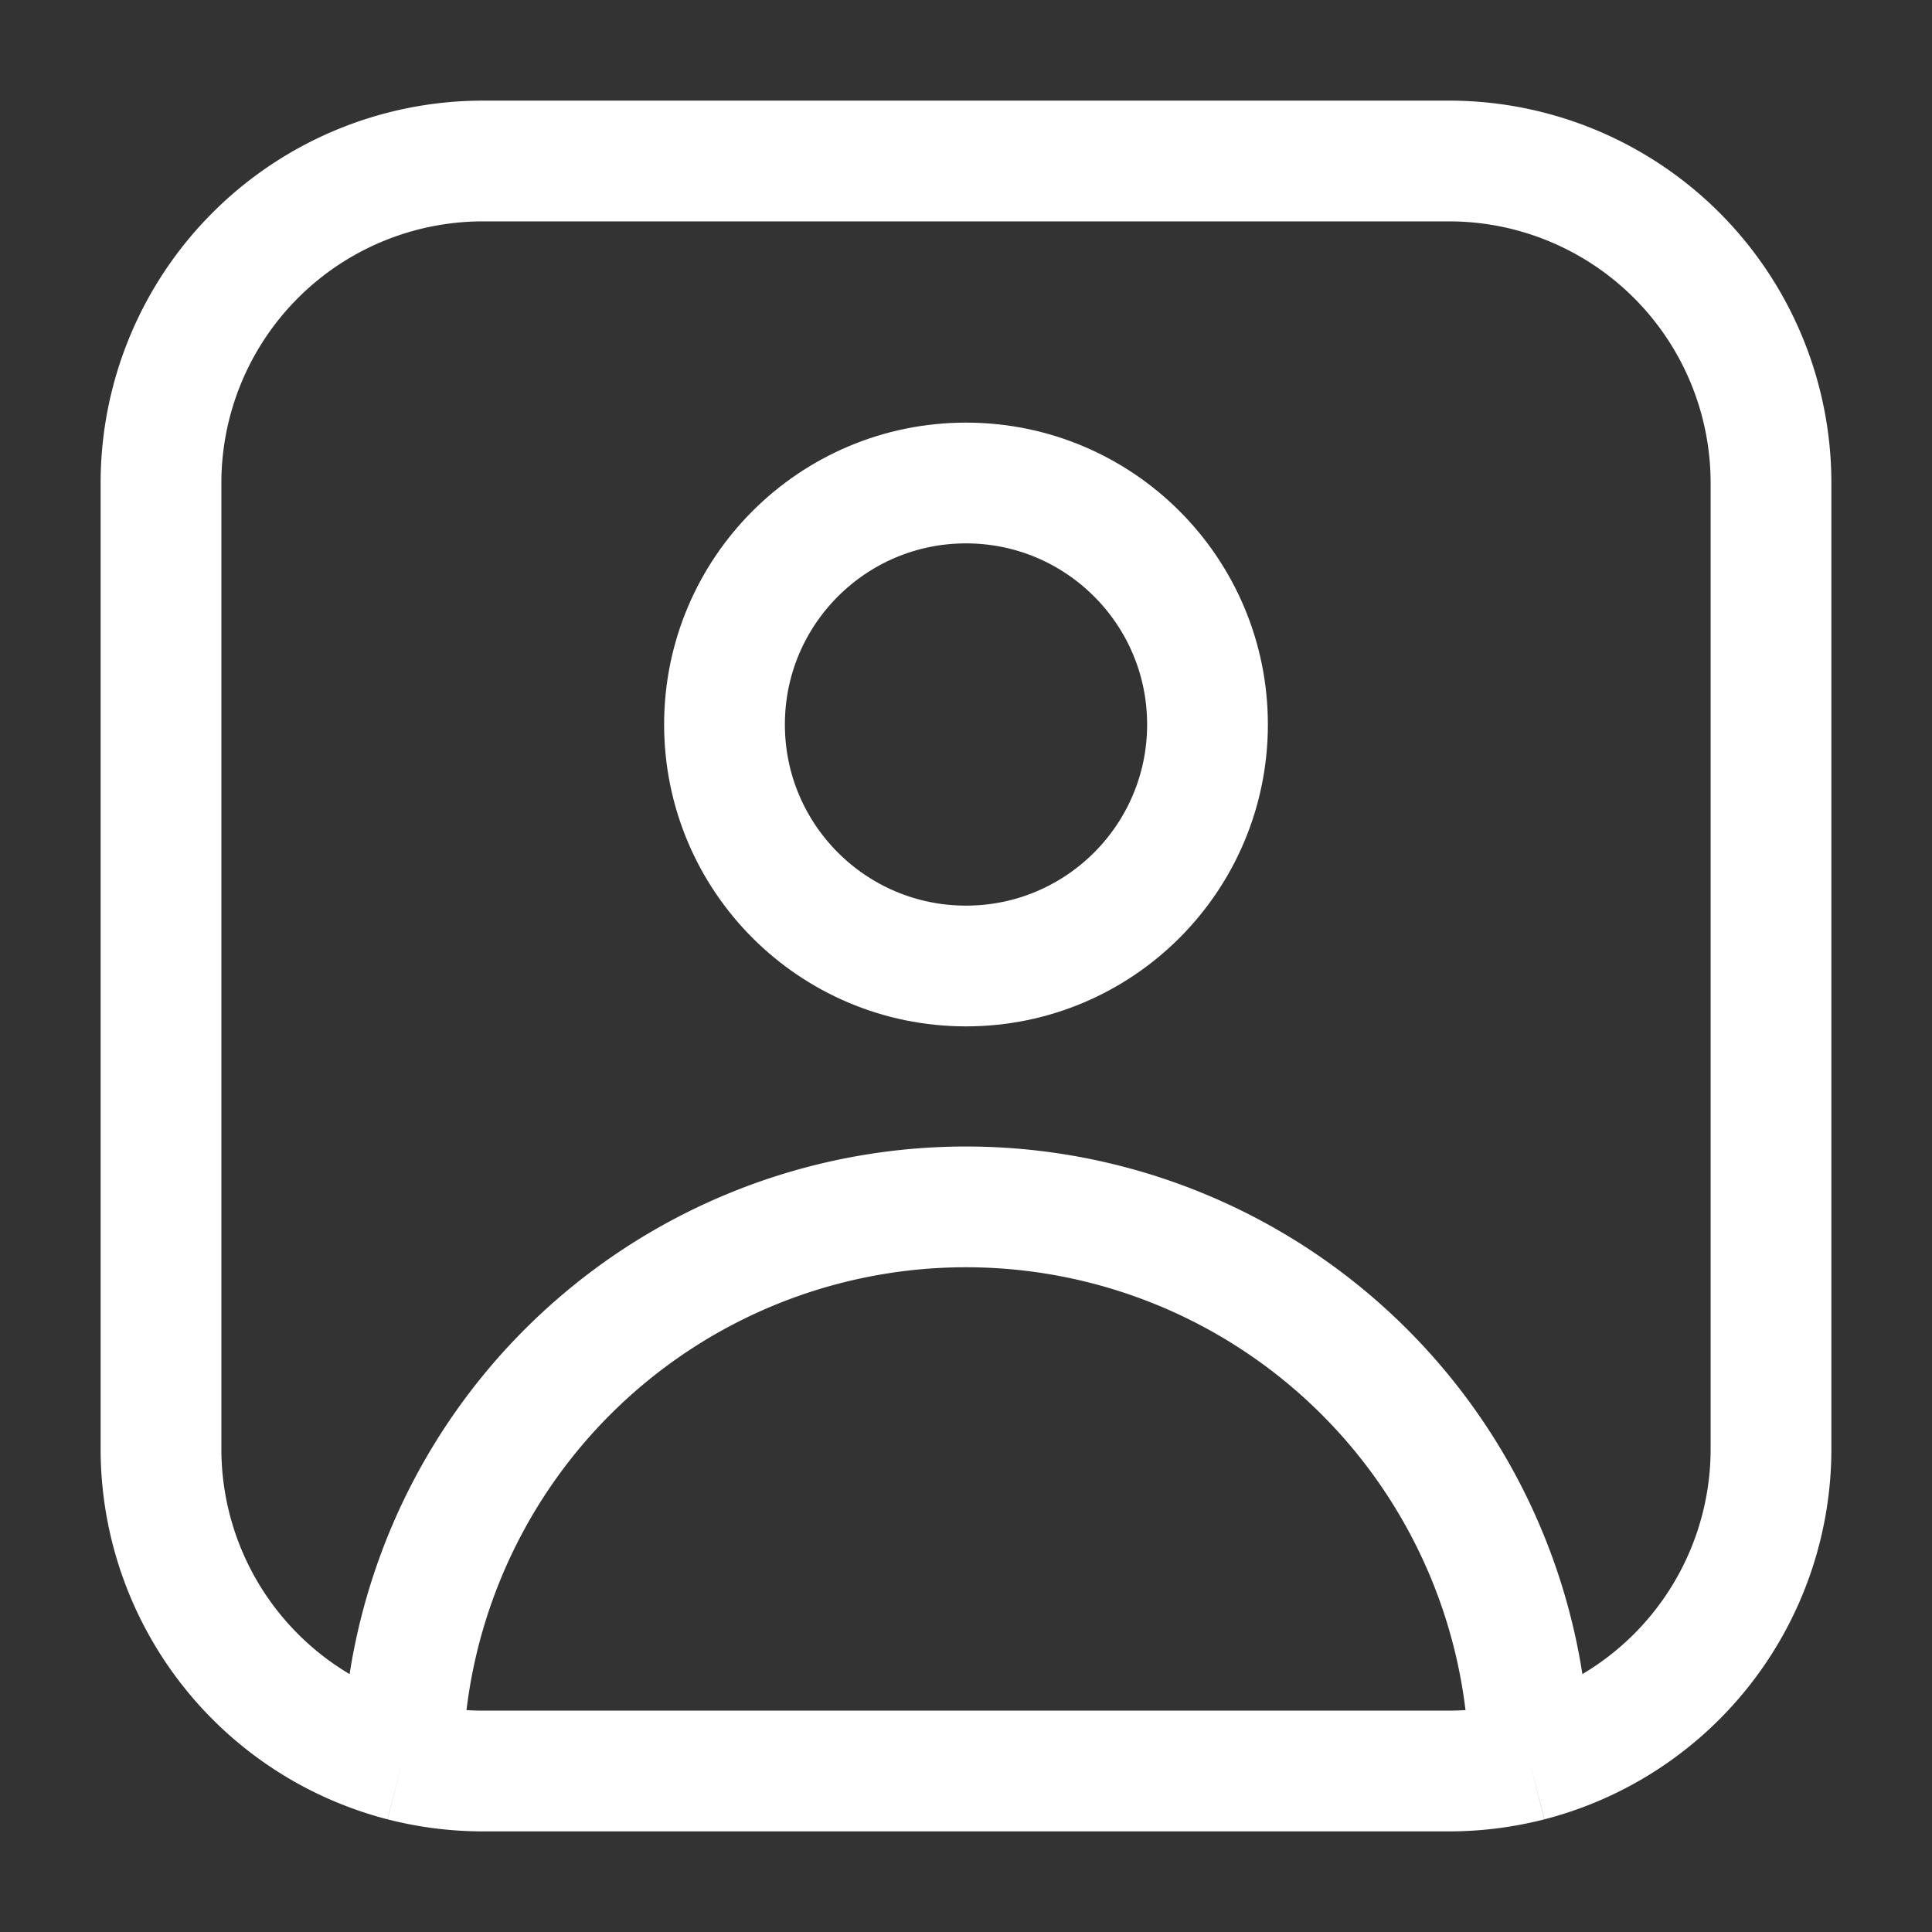 <svg xmlns="http://www.w3.org/2000/svg" width="24" height="24" fill="none"><rect width="100%" height="100%" fill="#333333" stroke="none"/><circle cx="3" cy="3" r="3" stroke="#fff" stroke-linejoin="round" stroke-width="1.5" transform="matrix(1 0 0 -1 9 12)"/><path stroke="#fff" stroke-width="1.5" d="M18.999 21.874A4.002 4.002 0 0 0 22 18V6a4 4 0 0 0-4-4H6a4 4 0 0 0-4 4v12a4.002 4.002 0 0 0 3.001 3.874m13.998 0c-.32.082-.654.126-.999.126H6a4.01 4.01 0 0 1-.999-.126m13.998 0a7 7 0 0 0-13.998 0"/></svg>